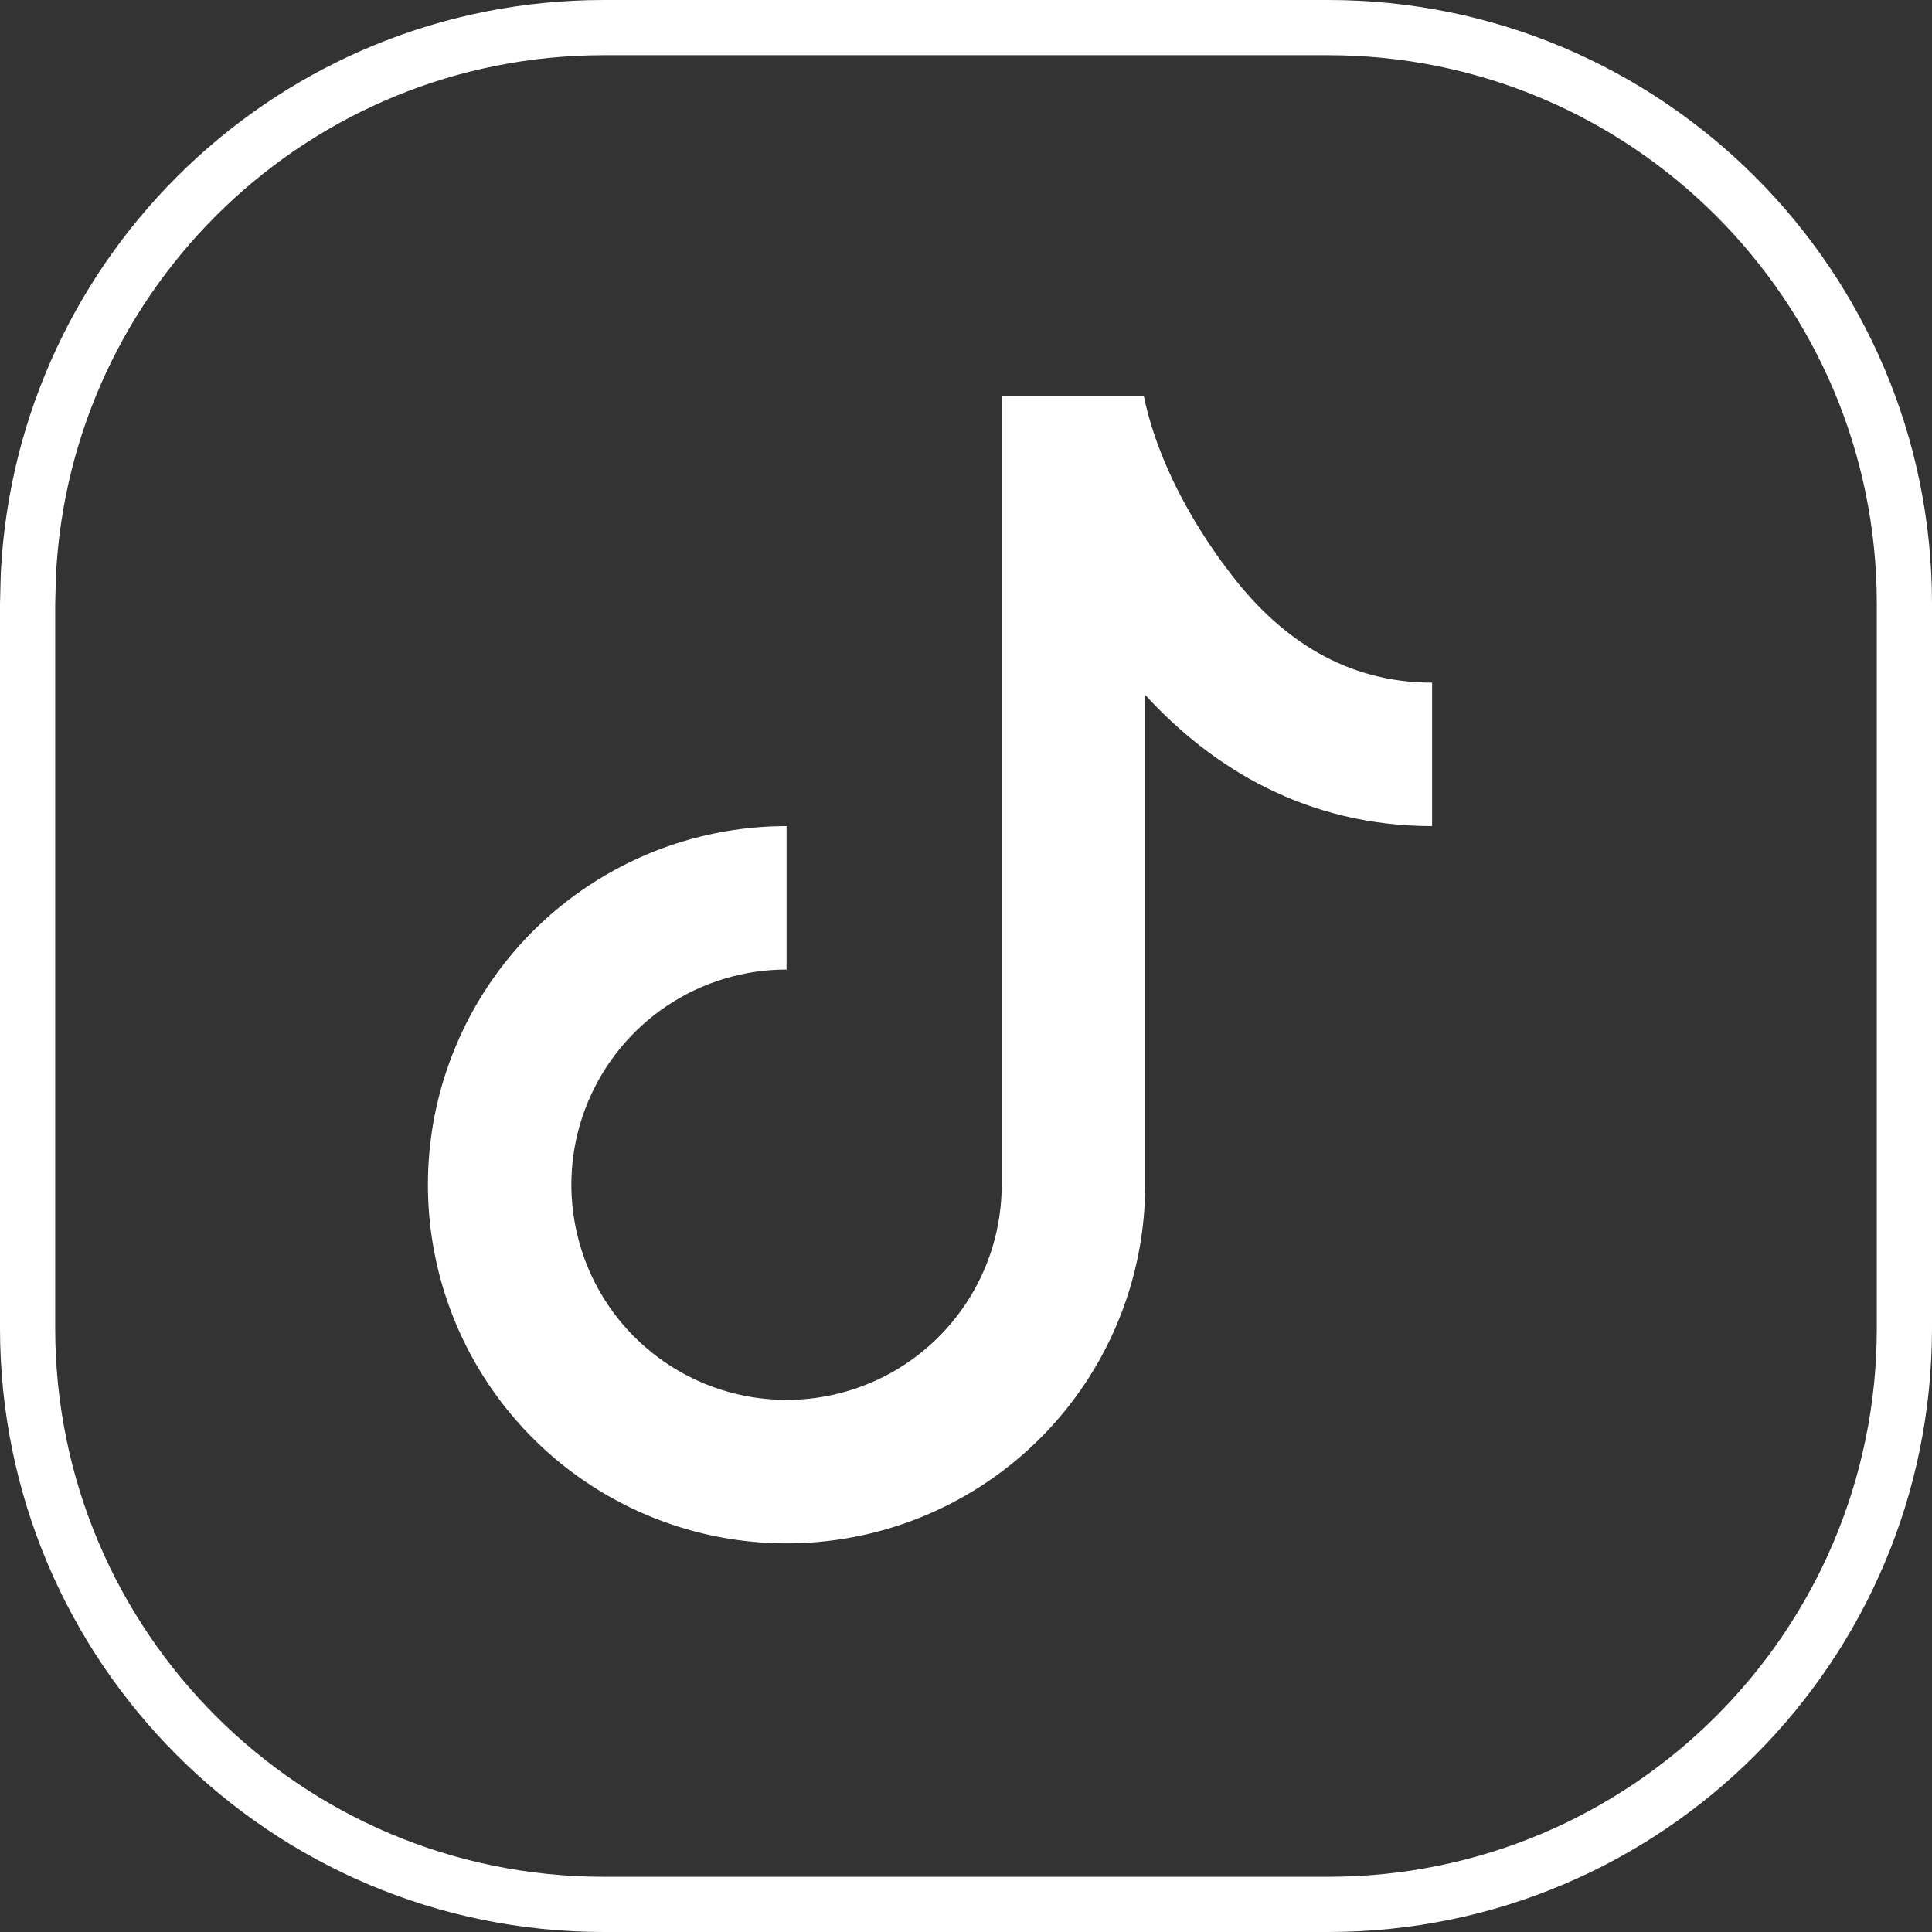 <svg width="35" height="35" viewBox="0 0 35 35" fill="none" xmlns="http://www.w3.org/2000/svg">
<rect x="0" y="0" width="35" height="35" fill="#333333" stroke="none"/>
<g clip-path="url(#clip0_1405_3106)">
<path d="M18.147 7.169H20.72C20.907 8.098 21.422 9.27 22.325 10.433C23.208 11.573 24.38 12.367 25.944 12.367V14.966C23.666 14.966 21.954 13.908 20.746 12.589V21.463C20.746 22.748 20.365 24.004 19.651 25.072C18.937 26.141 17.922 26.973 16.735 27.465C15.548 27.957 14.242 28.085 12.982 27.835C11.721 27.584 10.563 26.965 9.655 26.057C8.746 25.148 8.127 23.99 7.877 22.73C7.626 21.47 7.755 20.163 8.247 18.976C8.738 17.789 9.571 16.774 10.639 16.061C11.708 15.347 12.964 14.966 14.249 14.966V17.564C13.478 17.564 12.724 17.793 12.083 18.221C11.442 18.65 10.943 19.259 10.648 19.971C10.352 20.683 10.275 21.467 10.426 22.223C10.576 22.979 10.947 23.674 11.492 24.219C12.038 24.764 12.732 25.136 13.489 25.286C14.245 25.436 15.028 25.359 15.741 25.064C16.453 24.769 17.062 24.269 17.49 23.628C17.919 22.987 18.147 22.234 18.147 21.463V7.169Z" fill="white"/>
</g>
<path d="M10.938 0.5H24.062C29.827 0.5 34.5 5.173 34.5 10.938V24.062C34.5 29.827 29.828 34.5 24.062 34.5H10.938C5.173 34.5 0.5 29.827 0.5 24.062V10.938L0.514 10.4C0.793 4.886 5.353 0.5 10.938 0.5Z" stroke="white"/>
<defs>
<clipPath id="clip0_1405_3106">
<rect width="20.79" height="20.79" fill="white" transform="translate(6.452 7.169)"/>
</clipPath>
</defs>
</svg>
